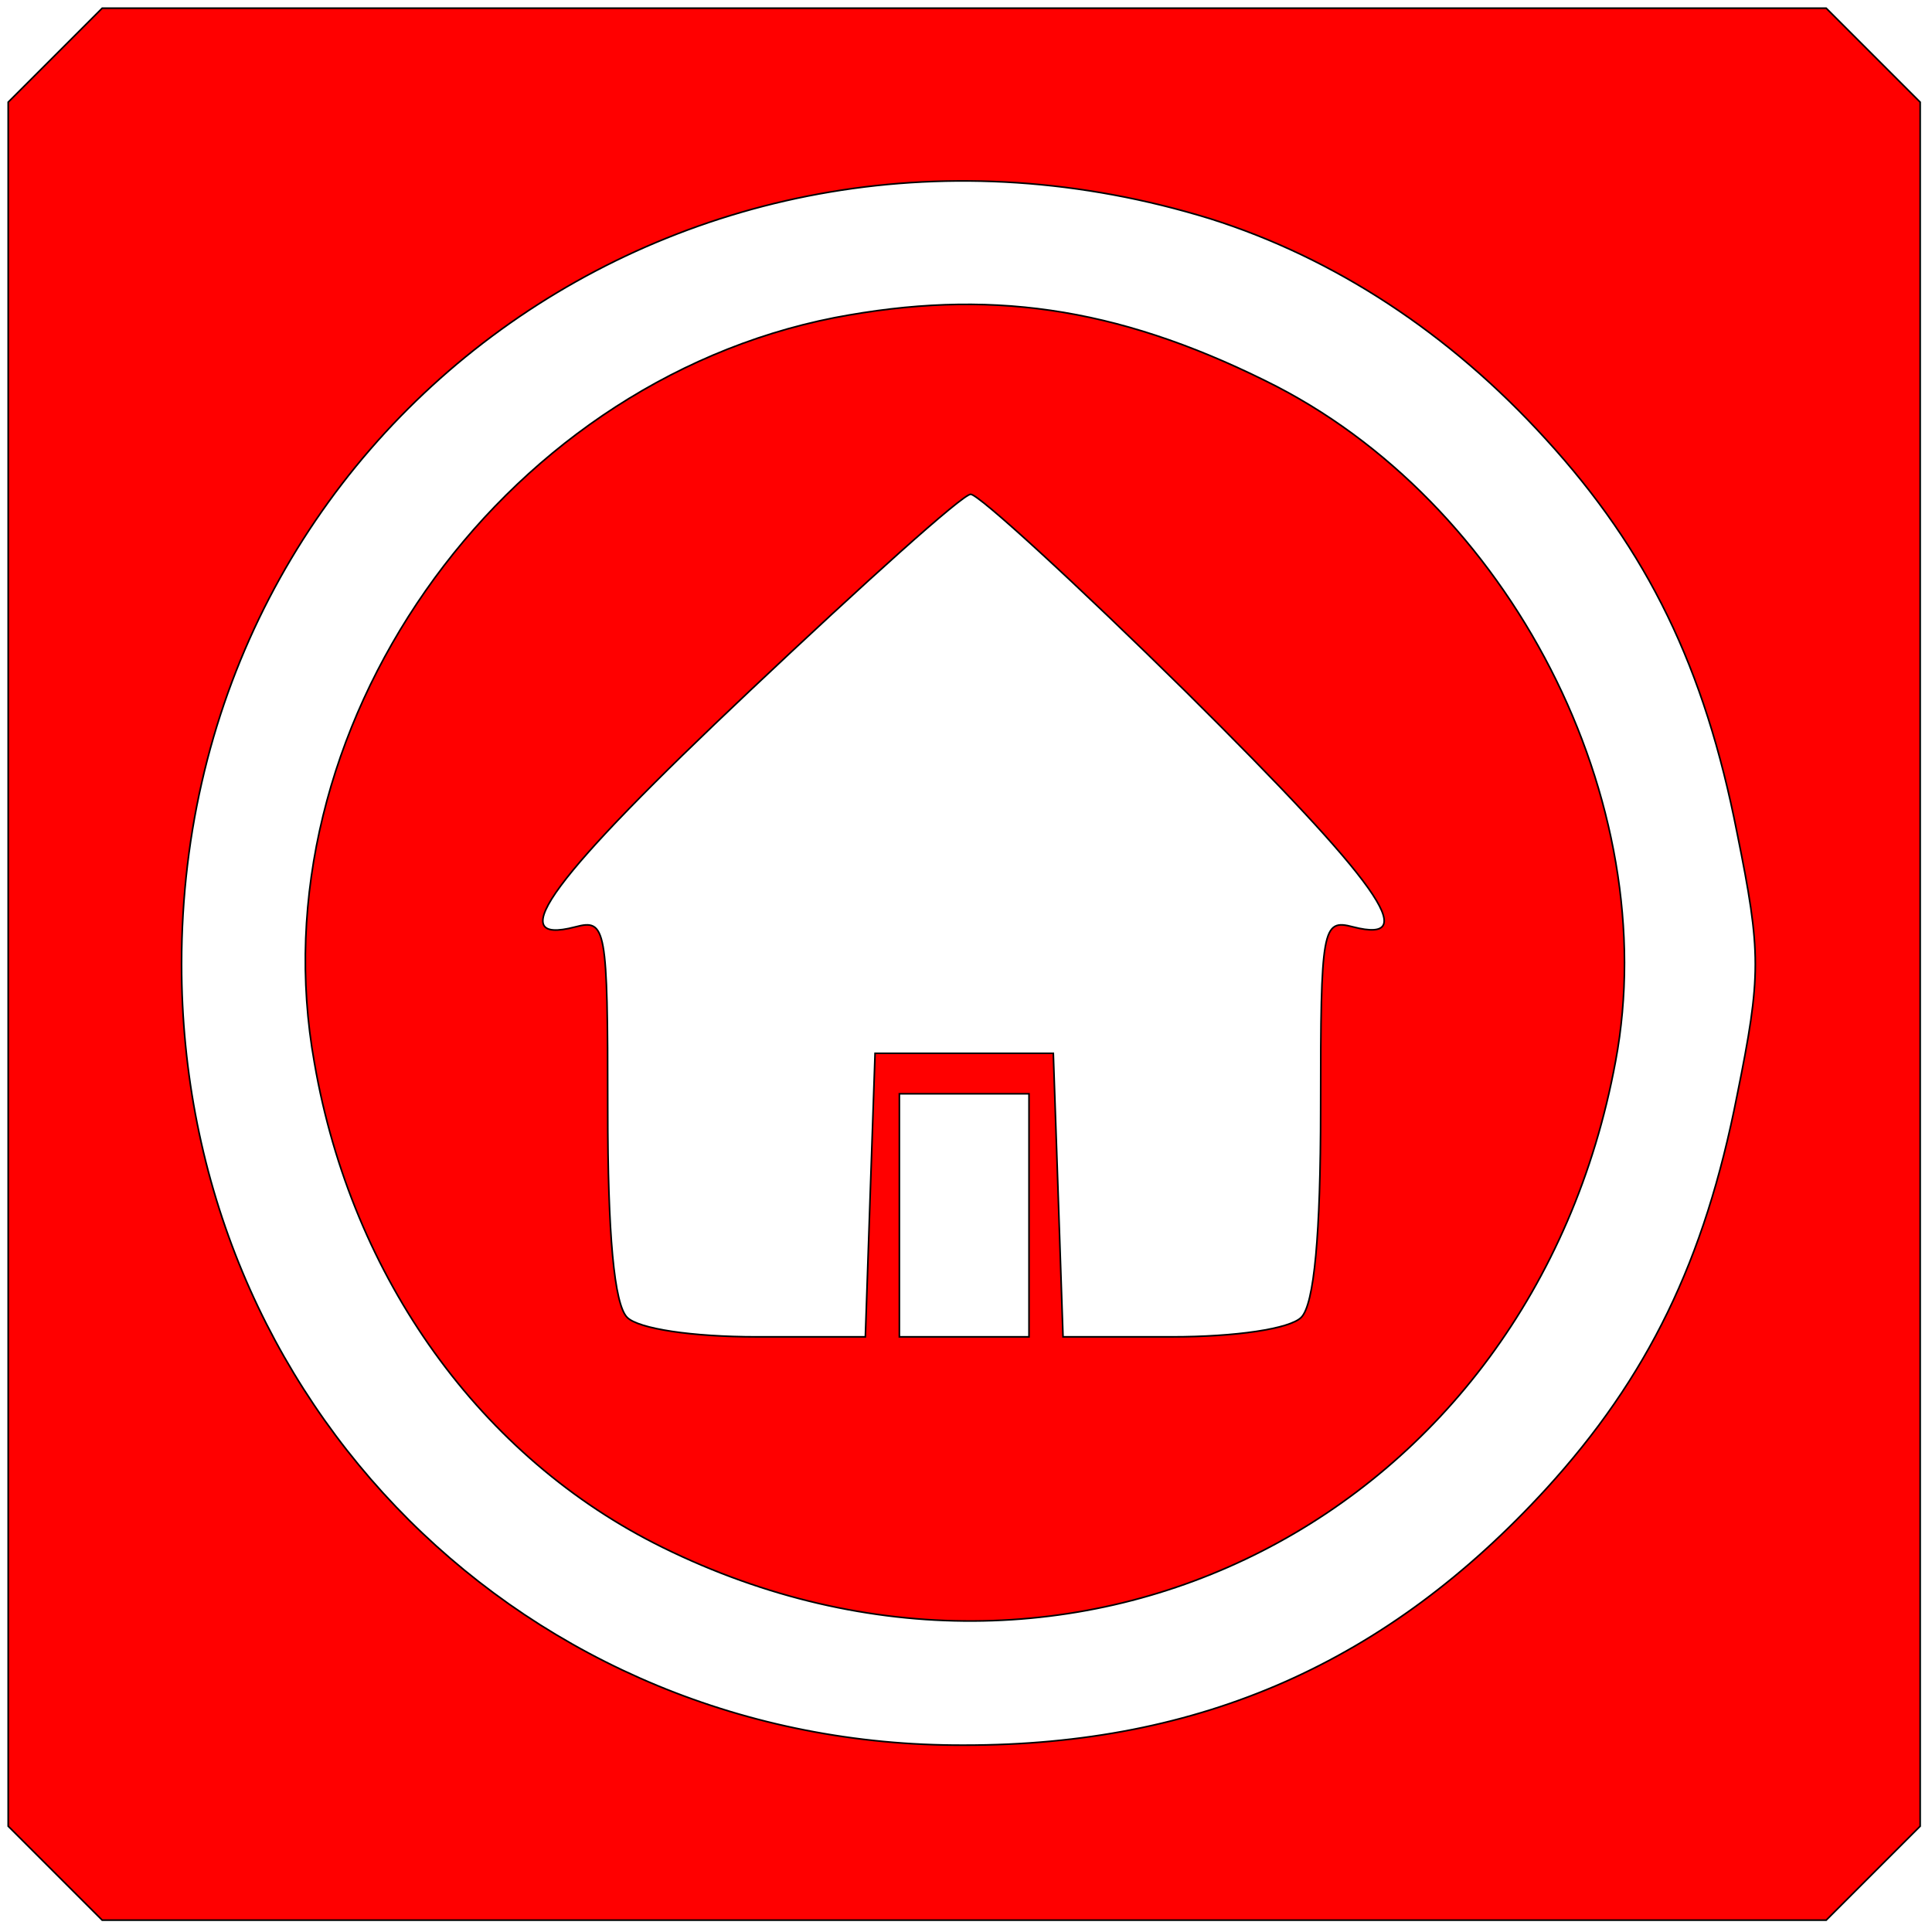 <svg width="512" height="512" xmlns="http://www.w3.org/2000/svg">
 <!-- Created with SVG Editor - http://github.com/mzalive/SVG Editor/ -->

 <g>
  <title>background</title>
  <rect fill="none" id="canvas_background" height="514" width="514" y="-1" x="-1"/>
  <g display="none" overflow="visible" y="0" x="0" height="100%" width="100%" id="canvasGrid">
   <rect fill="url(#gridpattern)" stroke-width="0" y="0" x="0" height="100%" width="100%"/>
  </g>
 </g>
 <g>
  <title>Layer 1</title>
  <g stroke="null" id="svg_11">
   <g stroke="null" transform="matrix(4.294,0,0,4.294,-514.415,-356.858) " id="svg_10" class="layer">
    <title fill="#ff0000" stroke="null" transform="translate(0,0.233) translate(0.233,0) translate(0.233,0) translate(-56.061,-19.621) translate(174.9,0) translate(0,102) ">Layer 1</title>
    <g stroke="null" transform="matrix(0.1,0,0,-0.1,0,0) " id="svg_6" fill="#000000">
     <path stroke="null" id="svg_8" fill="#ff0000" d="m1232.048,-865.115l-29,-29l0,-532l0,-532l29,-29l29,-29l532,0l532,0l29,29l29,29l0,532l0,532l-29,29l-29,29l-532,0l-532,0l-29,-29zm713,-101c76,-24 147,-70 207,-136c63,-69 98,-141 118,-243c15,-74 15,-88 0,-162c-20,-102 -55,-174 -118,-243c-98,-107 -213,-158 -359,-158c-270,-1 -483,211 -483,482c0,332 314,559 635,460z"/>
     <path stroke="null" id="svg_7" fill="#ff0000" d="m1713.048,-1027.115c-208,-41 -358,-255 -321,-460c23,-133 103,-244 215,-299c254,-125 536,19 588,300c30,160 -65,346 -216,420c-93,46 -172,57 -266,39zm217,-231c119,-118 146,-156 103,-145c-19,5 -20,0 -20,-112c0,-78 -4,-121 -12,-129c-7,-7 -40,-12 -80,-12l-67,0l-3,88l-3,87l-55,0l-55,0l-3,-87l-3,-88l-67,0c-40,0 -73,5 -80,12c-8,8 -12,51 -12,129c0,112 -1,117 -20,112c-46,-12 -14,31 108,146c70,66 131,121 136,121c5,0 65,-55 133,-122zm-97,-323l0,-75l-40,0l-40,0l0,75l0,75l40,0l40,0l0,-75z"/>
    </g>
   </g>
  </g>
 </g>
</svg>